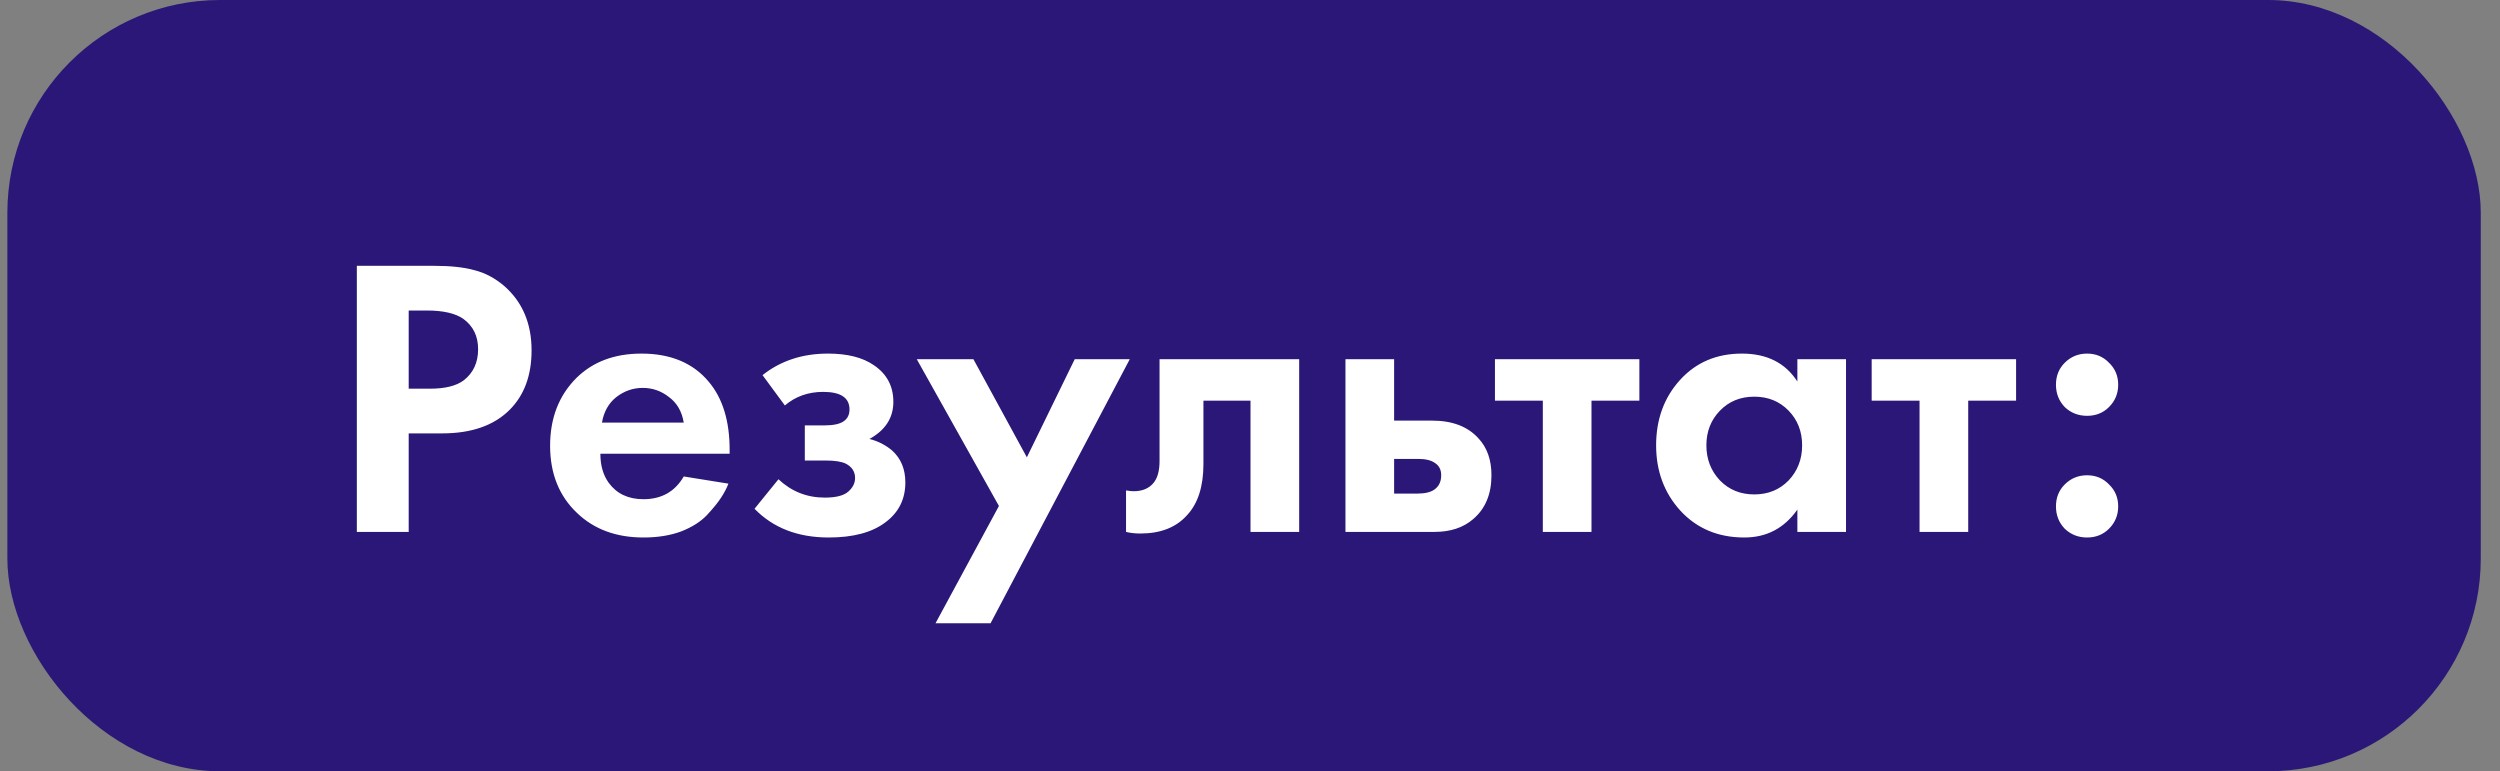 <?xml version="1.0" encoding="UTF-8"?> <svg xmlns="http://www.w3.org/2000/svg" width="94" height="29" viewBox="0 0 94 29" fill="none"><rect x="0" y="0" width="94" height="29" fill="#808080" stroke="none"/> <rect x="0.277" width="93" height="29" rx="8" fill="#2A1777"></rect> <path d="M13.417 9.995H16.327C16.947 9.995 17.452 10.05 17.842 10.16C18.242 10.26 18.617 10.46 18.967 10.76C19.647 11.36 19.987 12.165 19.987 13.175C19.987 14.115 19.712 14.86 19.162 15.41C18.572 16 17.727 16.295 16.627 16.295H15.367V20H13.417V9.995ZM15.367 11.675V14.615H16.162C16.732 14.615 17.157 14.51 17.437 14.3C17.797 14.02 17.977 13.63 17.977 13.13C17.977 12.64 17.792 12.26 17.422 11.99C17.122 11.78 16.662 11.675 16.042 11.675H15.367ZM25.709 17.915L27.389 18.185C27.319 18.365 27.224 18.545 27.104 18.725C26.994 18.895 26.819 19.11 26.579 19.37C26.339 19.62 26.014 19.825 25.604 19.985C25.194 20.135 24.724 20.21 24.194 20.21C23.174 20.21 22.344 19.905 21.704 19.295C21.024 18.655 20.684 17.81 20.684 16.76C20.684 15.72 21.014 14.87 21.674 14.21C22.294 13.6 23.109 13.295 24.119 13.295C25.219 13.295 26.064 13.65 26.654 14.36C27.174 14.98 27.434 15.83 27.434 16.91V17.06H22.574C22.574 17.5 22.679 17.865 22.889 18.155C23.189 18.565 23.624 18.77 24.194 18.77C24.874 18.77 25.379 18.485 25.709 17.915ZM22.634 15.89H25.709C25.639 15.47 25.454 15.15 25.154 14.93C24.864 14.7 24.534 14.585 24.164 14.585C23.804 14.585 23.474 14.7 23.174 14.93C22.884 15.16 22.704 15.48 22.634 15.89ZM29.511 15.245L28.671 14.105C29.351 13.565 30.171 13.295 31.131 13.295C31.86 13.295 32.435 13.44 32.855 13.73C33.346 14.06 33.59 14.52 33.59 15.11C33.59 15.71 33.291 16.175 32.691 16.505C33.011 16.585 33.295 16.73 33.545 16.94C33.876 17.24 34.041 17.64 34.041 18.14C34.041 18.77 33.791 19.27 33.291 19.64C32.791 20.02 32.081 20.21 31.16 20.21C30 20.21 29.07 19.85 28.37 19.13L29.27 18.02C29.761 18.48 30.34 18.71 31.011 18.71C31.43 18.71 31.726 18.635 31.895 18.485C32.066 18.335 32.151 18.165 32.151 17.975C32.151 17.735 32.035 17.555 31.805 17.435C31.645 17.355 31.386 17.315 31.026 17.315H30.261V15.995H30.995C31.326 15.995 31.566 15.945 31.715 15.845C31.866 15.745 31.941 15.595 31.941 15.395C31.941 14.955 31.61 14.735 30.951 14.735C30.39 14.735 29.91 14.905 29.511 15.245ZM35.175 23.435L37.56 19.025L34.47 13.505H36.6L38.61 17.195L40.41 13.505H42.48L37.245 23.435H35.175ZM48.849 13.505V20H47.019V15.065H45.249V17.45C45.249 18.29 45.044 18.93 44.634 19.37C44.224 19.83 43.639 20.06 42.879 20.06C42.679 20.06 42.499 20.04 42.339 20V18.44C42.459 18.46 42.554 18.47 42.624 18.47C42.954 18.47 43.204 18.365 43.374 18.155C43.524 17.975 43.599 17.7 43.599 17.33V13.505H48.849ZM50.589 13.505H52.419V15.815H53.844C54.604 15.815 55.184 16.035 55.584 16.475C55.914 16.825 56.079 17.29 56.079 17.87C56.079 18.58 55.849 19.13 55.389 19.52C55.019 19.84 54.534 20 53.934 20H50.589V13.505ZM52.419 18.56H53.274C53.584 18.56 53.809 18.505 53.949 18.395C54.109 18.275 54.189 18.1 54.189 17.87C54.189 17.66 54.109 17.505 53.949 17.405C53.809 17.305 53.599 17.255 53.319 17.255H52.419V18.56ZM61.64 15.065H59.84V20H58.01V15.065H56.21V13.505H61.64V15.065ZM67.581 14.345V13.505H69.41V20H67.581V19.16C67.091 19.86 66.425 20.21 65.585 20.21C64.606 20.21 63.806 19.875 63.185 19.205C62.575 18.535 62.27 17.715 62.27 16.745C62.27 15.765 62.571 14.945 63.17 14.285C63.77 13.625 64.546 13.295 65.496 13.295C66.436 13.295 67.13 13.645 67.581 14.345ZM67.251 15.44C66.91 15.09 66.481 14.915 65.96 14.915C65.441 14.915 65.01 15.09 64.671 15.44C64.331 15.79 64.16 16.225 64.16 16.745C64.16 17.265 64.331 17.705 64.671 18.065C65.01 18.415 65.441 18.59 65.96 18.59C66.481 18.59 66.91 18.415 67.251 18.065C67.591 17.705 67.76 17.265 67.76 16.745C67.76 16.225 67.591 15.79 67.251 15.44ZM75.805 15.065H74.005V20H72.175V15.065H70.375V13.505H75.805V15.065ZM77.634 15.305C77.414 15.075 77.304 14.795 77.304 14.465C77.304 14.135 77.414 13.86 77.634 13.64C77.864 13.41 78.144 13.295 78.474 13.295C78.804 13.295 79.079 13.41 79.299 13.64C79.529 13.86 79.644 14.135 79.644 14.465C79.644 14.795 79.529 15.075 79.299 15.305C79.079 15.525 78.804 15.635 78.474 15.635C78.144 15.635 77.864 15.525 77.634 15.305ZM77.634 19.88C77.414 19.65 77.304 19.37 77.304 19.04C77.304 18.71 77.414 18.435 77.634 18.215C77.864 17.985 78.144 17.87 78.474 17.87C78.804 17.87 79.079 17.985 79.299 18.215C79.529 18.435 79.644 18.71 79.644 19.04C79.644 19.37 79.529 19.65 79.299 19.88C79.079 20.1 78.804 20.21 78.474 20.21C78.144 20.21 77.864 20.1 77.634 19.88Z" fill="white"></path> </svg> 